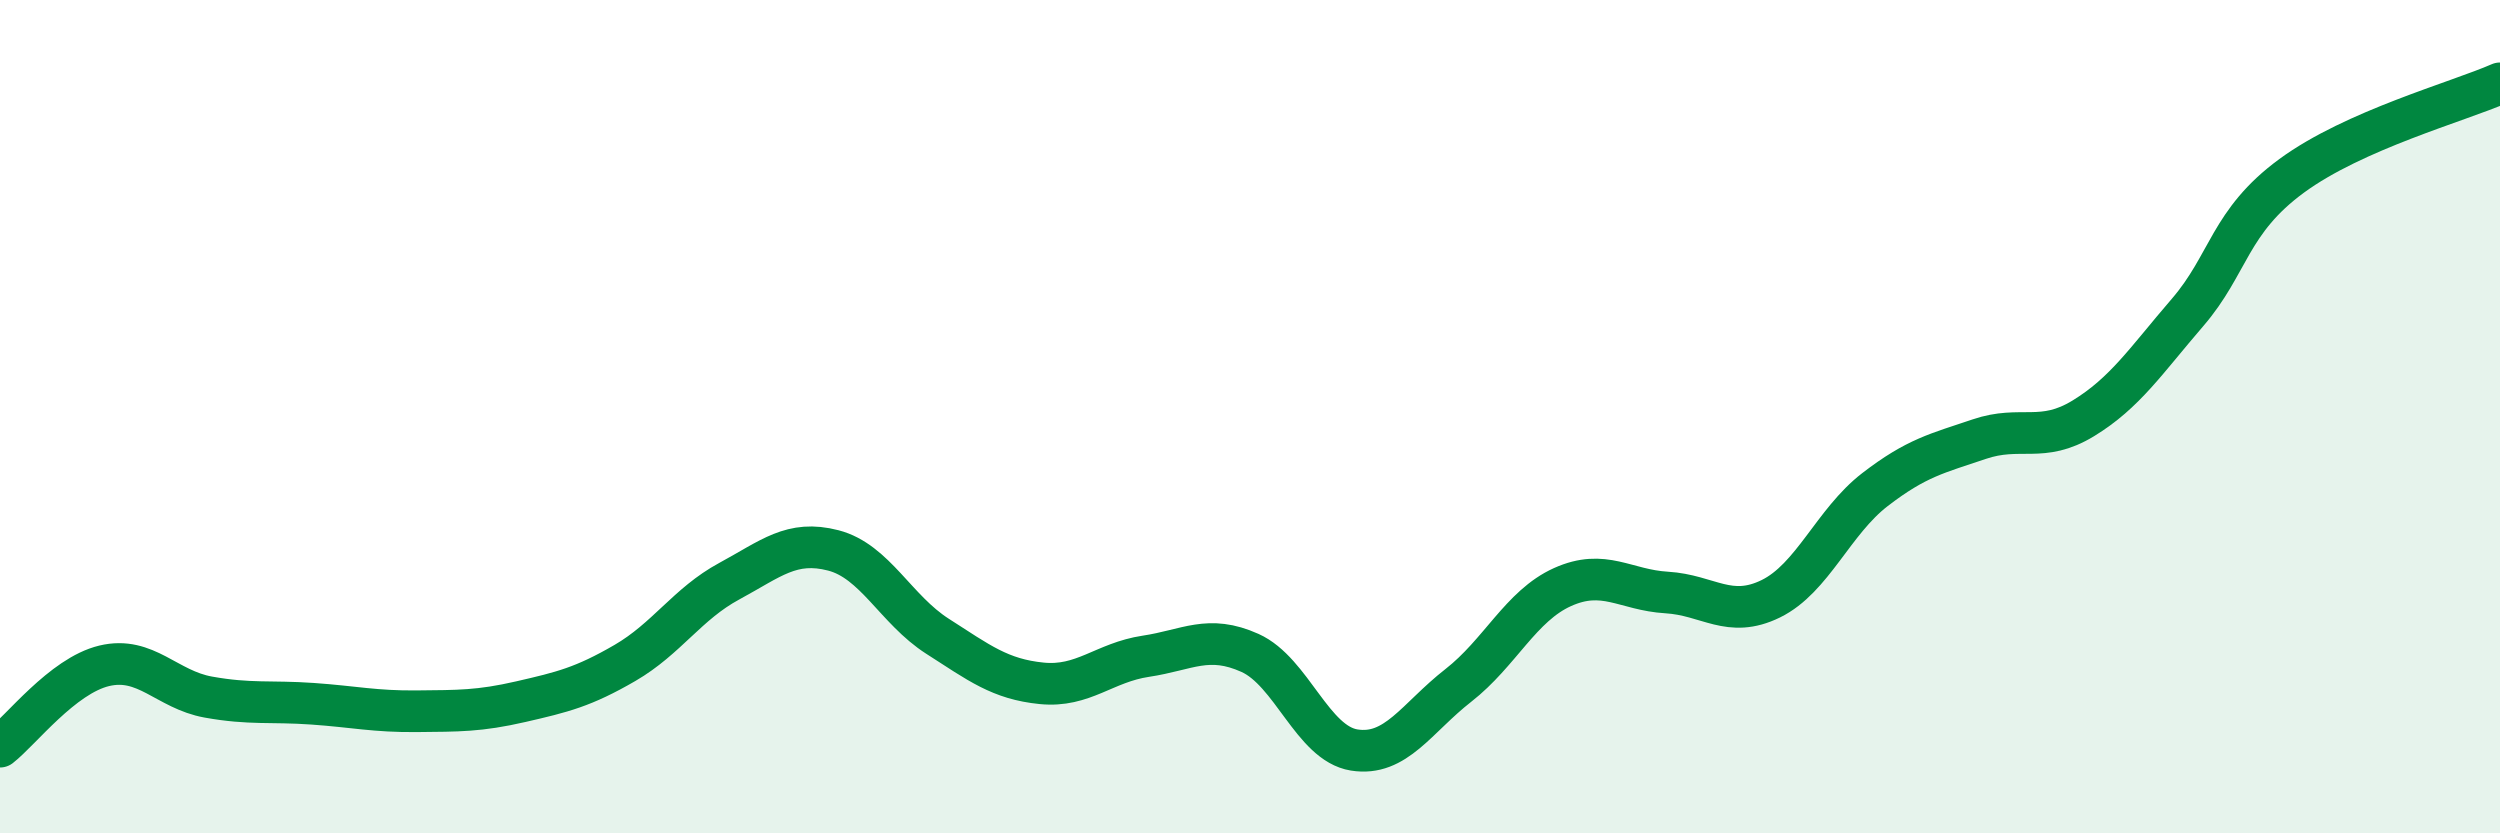 
    <svg width="60" height="20" viewBox="0 0 60 20" xmlns="http://www.w3.org/2000/svg">
      <path
        d="M 0,17.92 C 0.5,17.53 1.5,16.22 2.5,15.98 C 3.5,15.74 4,16.55 5,16.73 C 6,16.91 6.5,16.82 7.5,16.89 C 8.5,16.96 9,17.08 10,17.07 C 11,17.06 11.5,17.07 12.5,16.84 C 13.5,16.61 14,16.49 15,15.91 C 16,15.33 16.5,14.49 17.5,13.95 C 18.5,13.41 19,12.95 20,13.21 C 21,13.47 21.5,14.63 22.5,15.27 C 23.5,15.91 24,16.3 25,16.4 C 26,16.5 26.5,15.9 27.5,15.75 C 28.5,15.6 29,15.22 30,15.67 C 31,16.12 31.5,17.84 32.5,18 C 33.5,18.16 34,17.23 35,16.45 C 36,15.67 36.5,14.54 37.5,14.09 C 38.5,13.64 39,14.16 40,14.22 C 41,14.28 41.5,14.86 42.5,14.37 C 43.5,13.88 44,12.52 45,11.75 C 46,10.98 46.5,10.88 47.5,10.54 C 48.5,10.2 49,10.65 50,10.04 C 51,9.43 51.5,8.66 52.5,7.5 C 53.5,6.34 53.5,5.32 55,4.22 C 56.5,3.12 59,2.44 60,2L60 20L0 20Z"
        fill="#008740"
        opacity="0.1"
        stroke-linecap="round"
        stroke-linejoin="round"
      />
      <path
        d="M 0,17.92 C 0.5,17.53 1.5,16.22 2.5,15.98 C 3.5,15.74 4,16.55 5,16.73 C 6,16.91 6.5,16.82 7.5,16.89 C 8.5,16.96 9,17.08 10,17.07 C 11,17.06 11.5,17.07 12.5,16.84 C 13.5,16.61 14,16.49 15,15.91 C 16,15.33 16.5,14.49 17.5,13.95 C 18.5,13.41 19,12.95 20,13.21 C 21,13.47 21.5,14.63 22.5,15.27 C 23.5,15.91 24,16.3 25,16.4 C 26,16.5 26.5,15.9 27.5,15.75 C 28.5,15.6 29,15.22 30,15.67 C 31,16.12 31.5,17.84 32.5,18 C 33.5,18.16 34,17.23 35,16.45 C 36,15.67 36.5,14.54 37.5,14.09 C 38.5,13.64 39,14.16 40,14.22 C 41,14.28 41.5,14.86 42.5,14.37 C 43.5,13.88 44,12.52 45,11.75 C 46,10.98 46.5,10.88 47.5,10.54 C 48.5,10.2 49,10.65 50,10.04 C 51,9.43 51.5,8.66 52.5,7.5 C 53.5,6.34 53.5,5.32 55,4.22 C 56.5,3.12 59,2.44 60,2"
        stroke="#008740"
        stroke-width="1"
        fill="none"
        stroke-linecap="round"
        stroke-linejoin="round"
      />
    </svg>
  
